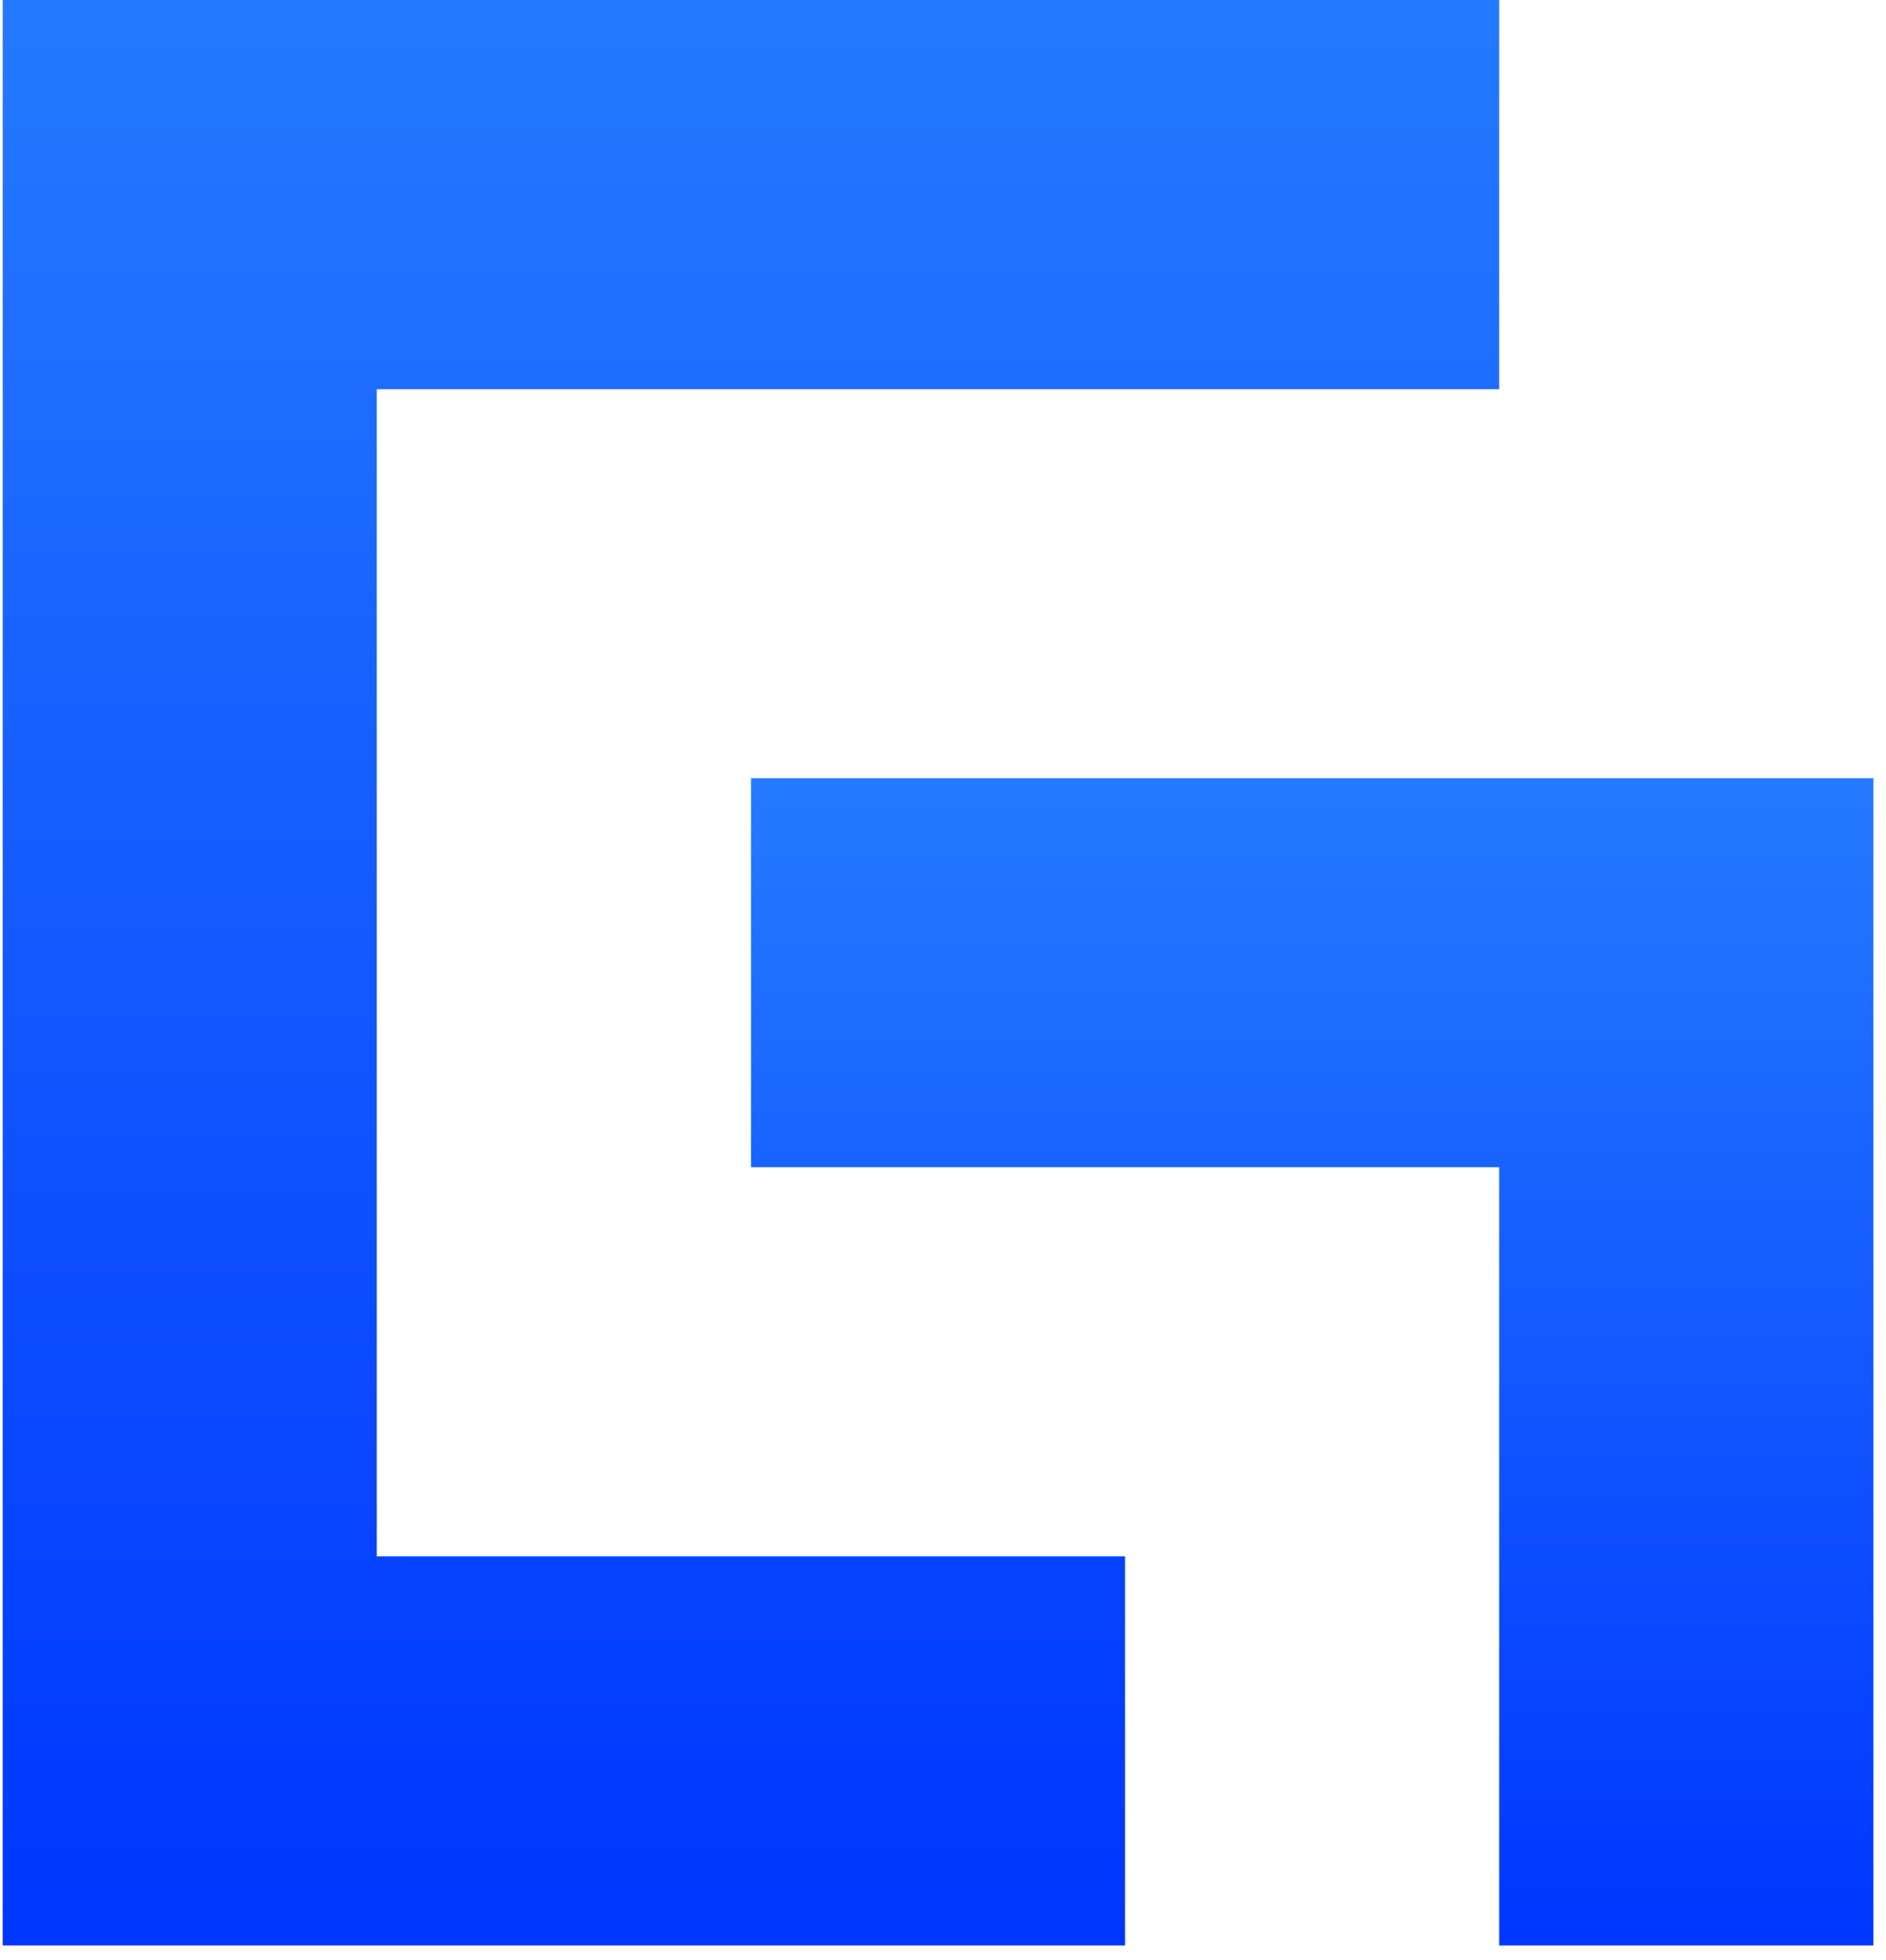 <svg width="102" height="106" viewBox="0 0 102 106" fill="none" xmlns="http://www.w3.org/2000/svg">
<path d="M40.617 42.086V63.125H81.081V105.211H101.32V42.086H40.617Z" fill="url(#paint0_linear_20_204)"/>
<path d="M20.377 84.172V21.047H81.08V0H0.145V105.211H60.848V84.172H20.377Z" fill="url(#paint1_linear_20_204)"/>
<defs>
<linearGradient id="paint0_linear_20_204" x1="70.969" y1="42.086" x2="70.969" y2="105.211" gradientUnits="userSpaceOnUse">
<stop stop-color="#257AFF"/>
<stop offset="1" stop-color="#0036FF"/>
</linearGradient>
<linearGradient id="paint1_linear_20_204" x1="40.612" y1="0" x2="40.612" y2="105.211" gradientUnits="userSpaceOnUse">
<stop stop-color="#257AFF"/>
<stop offset="1" stop-color="#0036FF"/>
</linearGradient>
</defs>
</svg>
